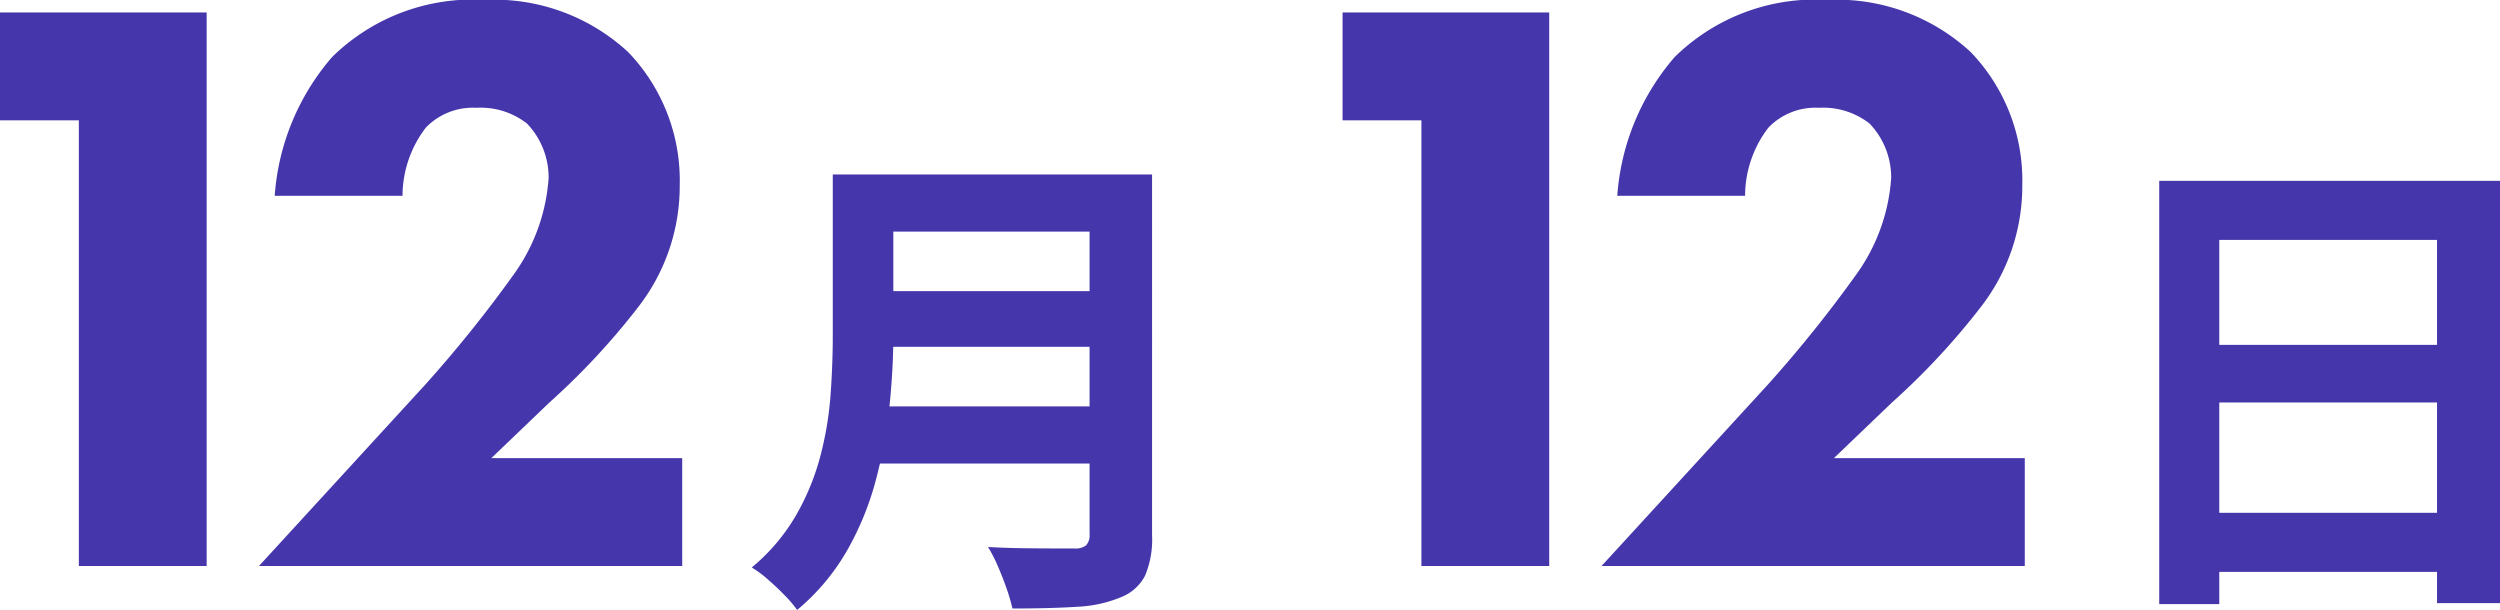<svg xmlns="http://www.w3.org/2000/svg" width="102.416" height="24.988" viewBox="0 0 102.416 24.988">
  <g id="date" transform="translate(-8584.624 -1326.812)">
    <g id="data" transform="translate(55)">
      <path id="パス_1010" data-name="パス 1010" d="M3.08-15.78H17.04V1.52H14.46V-13.36H5.54V1.56H3.08ZM4.76-9.06H15.52V-6.7H4.76Zm0,6.88H15.54V.24H4.76Z" transform="translate(8615 1350)" fill="#4536ac"/>
      <path id="パス_1009" data-name="パス 1009" d="M7.854,0H13.09V-22.678H4.624v4.42h3.23ZM32.572-4.42h-7.82L27.132-6.7a29.216,29.216,0,0,0,3.638-3.91,8.071,8.071,0,0,0,1.7-5,7.585,7.585,0,0,0-2.108-5.44,8.075,8.075,0,0,0-5.882-2.142,8.216,8.216,0,0,0-6.256,2.346,9.737,9.737,0,0,0-2.346,5.678h5.236a4.606,4.606,0,0,1,.952-2.788,2.67,2.67,0,0,1,2.074-.816,3.086,3.086,0,0,1,2.074.646,3.189,3.189,0,0,1,.884,2.244,7.647,7.647,0,0,1-1.36,3.842,52.434,52.434,0,0,1-3.706,4.624L15.232,0h17.34Z" transform="translate(8580 1350)" fill="#4536ac"/>
    </g>
    <g id="month">
      <path id="パス_1008" data-name="パス 1008" d="M5.4-16.04h9.98v2.34H5.4Zm.02,4.78H15.48v2.28H5.42ZM5.3-6.54H15.34V-4.2H5.3Zm-1.56-9.5H6.22v6.62q0,1.3-.15,2.8a20,20,0,0,1-.55,3.04A12.081,12.081,0,0,1,4.34-.66,9.008,9.008,0,0,1,2.28,1.8a4.92,4.92,0,0,0-.51-.6Q1.44.86,1.07.54A4.3,4.3,0,0,0,.42.06,7.962,7.962,0,0,0,2.23-2.07a9.945,9.945,0,0,0,1-2.43,13.814,13.814,0,0,0,.42-2.52q.09-1.26.09-2.42Zm10.52,0h2.56V-1.26A3.8,3.8,0,0,1,16.53.4a1.878,1.878,0,0,1-.99.88,5.3,5.3,0,0,1-1.8.39q-1.08.07-2.64.07a7.467,7.467,0,0,0-.24-.82Q10.7.46,10.5,0a5.992,5.992,0,0,0-.4-.78q.7.04,1.43.05t1.3.01h.81a.7.7,0,0,0,.48-.13.6.6,0,0,0,.14-.45Z" transform="translate(8615 1350)" fill="#4536ac"/>
      <path id="パス_1007" data-name="パス 1007" d="M7.854,0H13.09V-22.678H4.624v4.42h3.23ZM32.572-4.42h-7.82L27.132-6.7a29.216,29.216,0,0,0,3.638-3.91,8.071,8.071,0,0,0,1.7-5,7.585,7.585,0,0,0-2.108-5.44,8.075,8.075,0,0,0-5.882-2.142,8.216,8.216,0,0,0-6.256,2.346,9.737,9.737,0,0,0-2.346,5.678h5.236a4.606,4.606,0,0,1,.952-2.788,2.67,2.67,0,0,1,2.074-.816,3.086,3.086,0,0,1,2.074.646,3.189,3.189,0,0,1,.884,2.244,7.647,7.647,0,0,1-1.36,3.842,52.434,52.434,0,0,1-3.706,4.624L15.232,0h17.34Z" transform="translate(8580 1350)" fill="#4536ac"/>
    </g>
  </g>
</svg>
